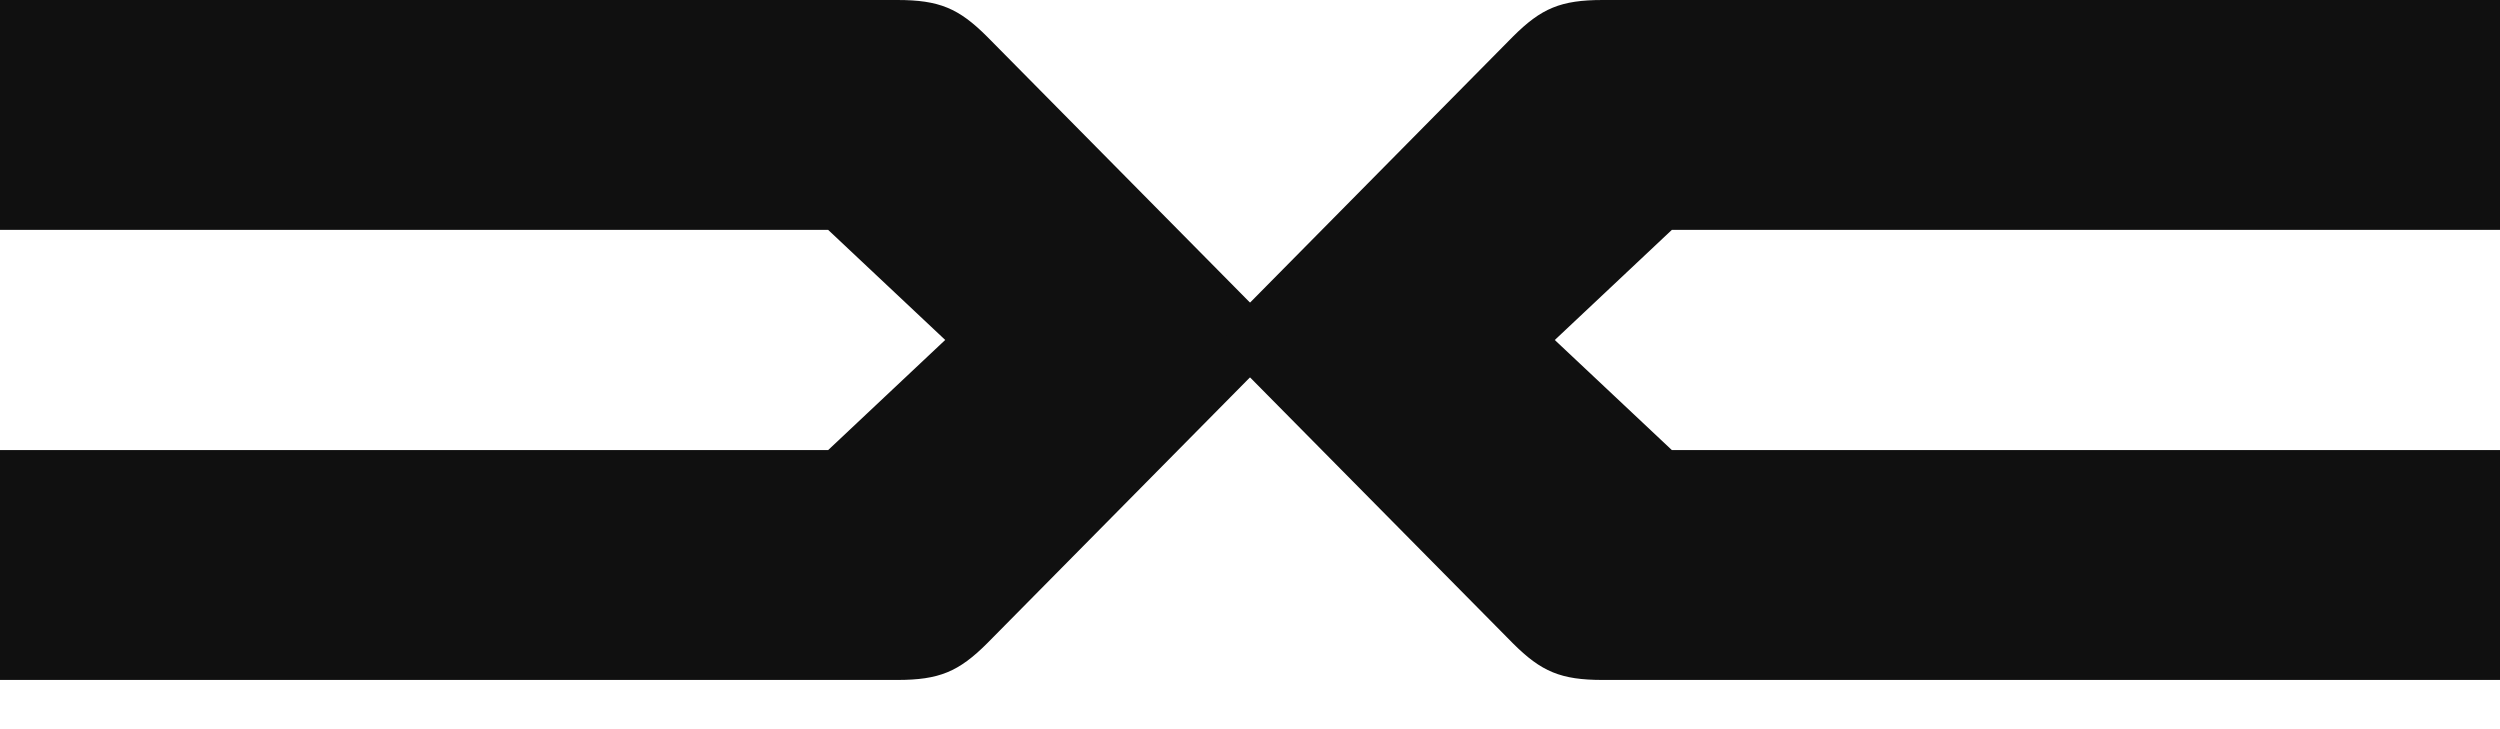 <svg width="48" height="14" viewBox="0 0 48 14" fill="none" xmlns="http://www.w3.org/2000/svg">
<path d="M18.954 12.351L24.183 7.06C24.37 6.858 24.47 6.7 24.47 6.527C24.47 6.355 24.37 6.197 24.183 5.995L18.954 0.705C18.407 0.158 18.032 0 17.226 0H0V4.414H15.901L18.148 6.527L15.901 8.641H0V13.055H17.226C18.033 13.055 18.407 12.897 18.954 12.351Z" fill="#101010"/>
<path d="M29.046 0.705L23.817 5.996C23.63 6.197 23.53 6.355 23.53 6.528C23.53 6.7 23.63 6.859 23.817 7.06L29.046 12.35C29.593 12.897 29.968 13.055 30.774 13.055L48 13.055L48 8.641L32.099 8.641L29.852 6.528L32.099 4.414L48 4.414L48 3.8147e-06L30.774 2.30878e-06C29.967 2.23821e-06 29.593 0.158 29.046 0.705Z" fill="#101010"/>
</svg>
